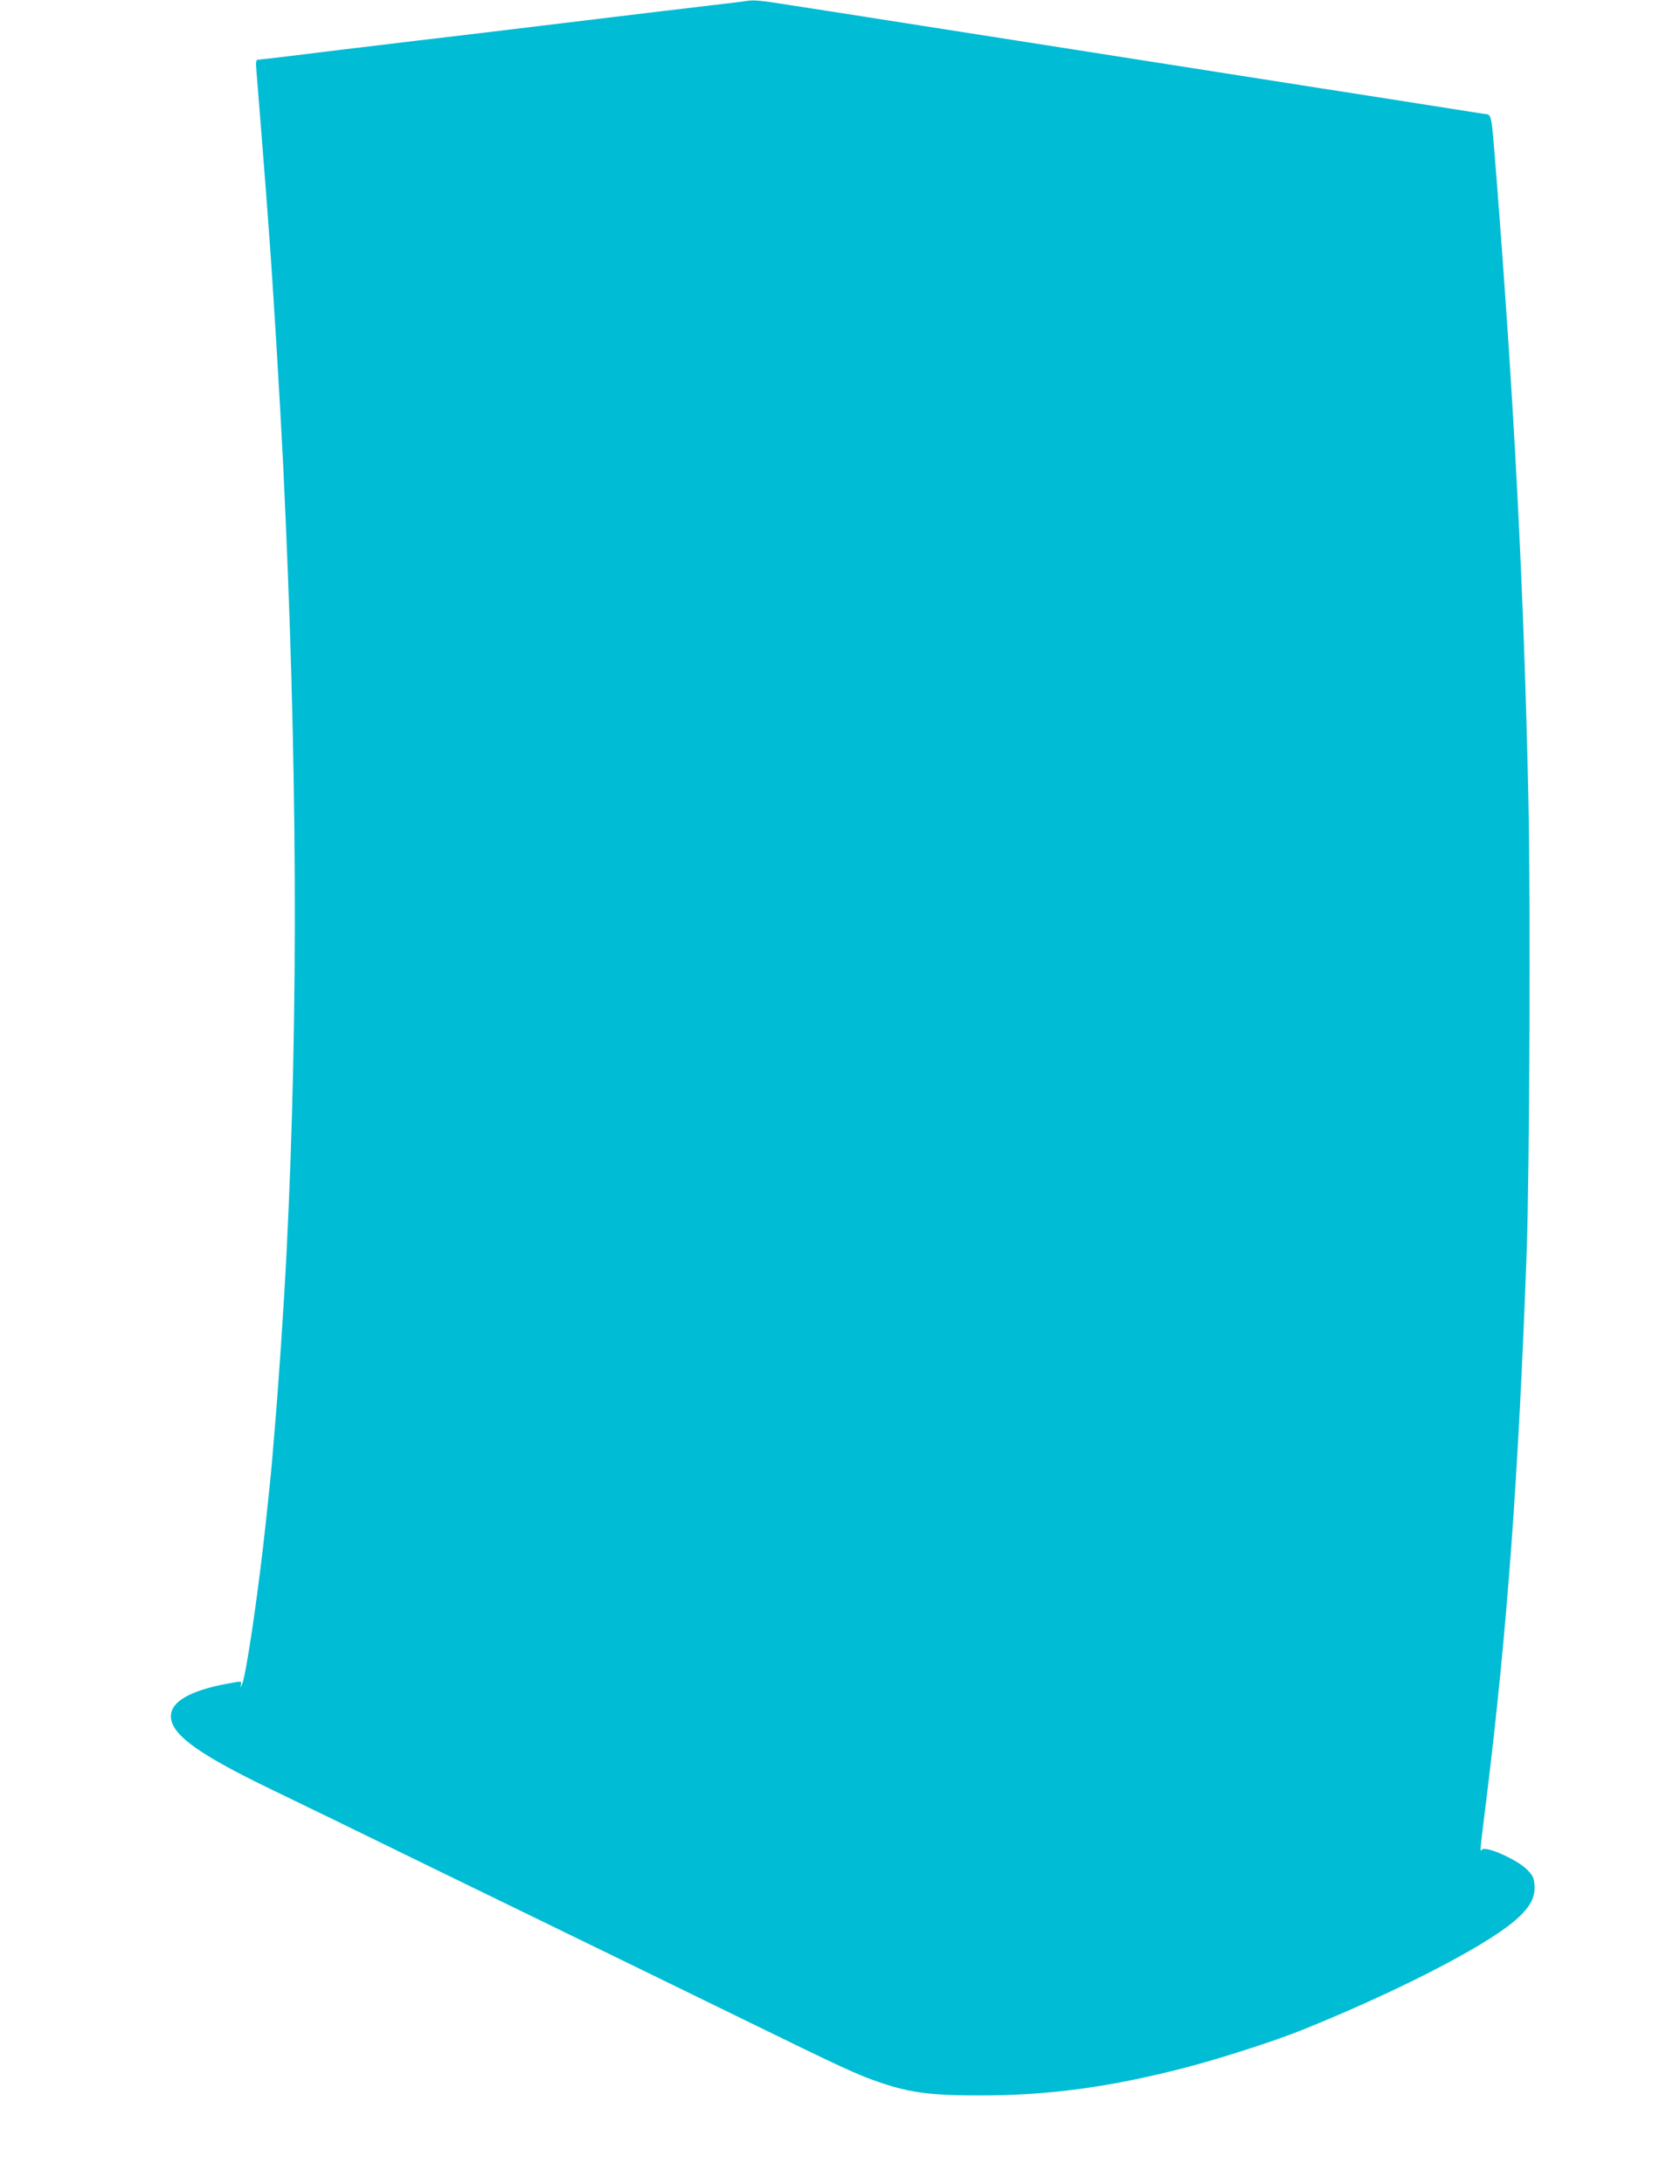 <?xml version="1.0" standalone="no"?>
<!DOCTYPE svg PUBLIC "-//W3C//DTD SVG 20010904//EN"
 "http://www.w3.org/TR/2001/REC-SVG-20010904/DTD/svg10.dtd">
<svg version="1.0" xmlns="http://www.w3.org/2000/svg"
 width="985pt" height="1280pt" viewBox="0 0 985 1280"
 preserveAspectRatio="xMidYMid meet">
<g transform="translate(0,1280) scale(0.1,-0.1)"
fill="#00bcd4" stroke="none">
<path d="M4375 12794 c-11 -2 -99 -13 -195 -24 -96 -11 -229 -27 -295 -35 -66
-8 -196 -24 -290 -35 -222 -27 -387 -47 -537 -65 -68 -8 -217 -26 -333 -40
-197 -23 -312 -37 -712 -85 -90 -11 -236 -29 -326 -40 -90 -11 -169 -20 -176
-20 -10 0 -12 -16 -7 -72 13 -161 46 -572 56 -708 6 -80 15 -201 20 -270 22
-295 61 -940 80 -1320 84 -1739 91 -3203 20 -4625 -16 -315 -48 -787 -70
-1040 -5 -60 -12 -141 -15 -180 -3 -38 -10 -108 -15 -155 -5 -47 -14 -132 -20
-190 -43 -406 -116 -907 -141 -963 -9 -22 -9 -22 -6 -1 4 21 4 21 -72 7 -236
-43 -350 -112 -338 -206 14 -103 171 -214 589 -416 255 -123 493 -239 773
-376 132 -65 312 -152 400 -195 88 -43 253 -123 368 -179 114 -55 300 -147
415 -202 114 -56 279 -136 367 -179 88 -43 273 -133 410 -200 619 -303 705
-343 846 -390 167 -56 293 -72 564 -72 410 -1 771 48 1215 163 207 54 518 154
680 219 543 218 1062 483 1245 637 92 77 127 138 122 211 -3 45 -9 58 -43 93
-59 60 -249 144 -266 117 -12 -20 -11 -5 27 297 122 989 188 1890 236 3205 17
472 23 2074 10 2663 -27 1230 -82 2287 -186 3622 -33 415 -26 381 -78 388 -23
4 -186 29 -362 57 -176 28 -435 68 -575 90 -140 22 -370 58 -510 80 -140 22
-370 58 -510 80 -140 22 -370 58 -510 80 -617 97 -778 122 -830 130 -30 5
-145 23 -255 40 -110 17 -225 35 -255 40 -30 5 -144 22 -252 39 -188 30 -218
32 -263 25z"/>
</g>
</svg>
